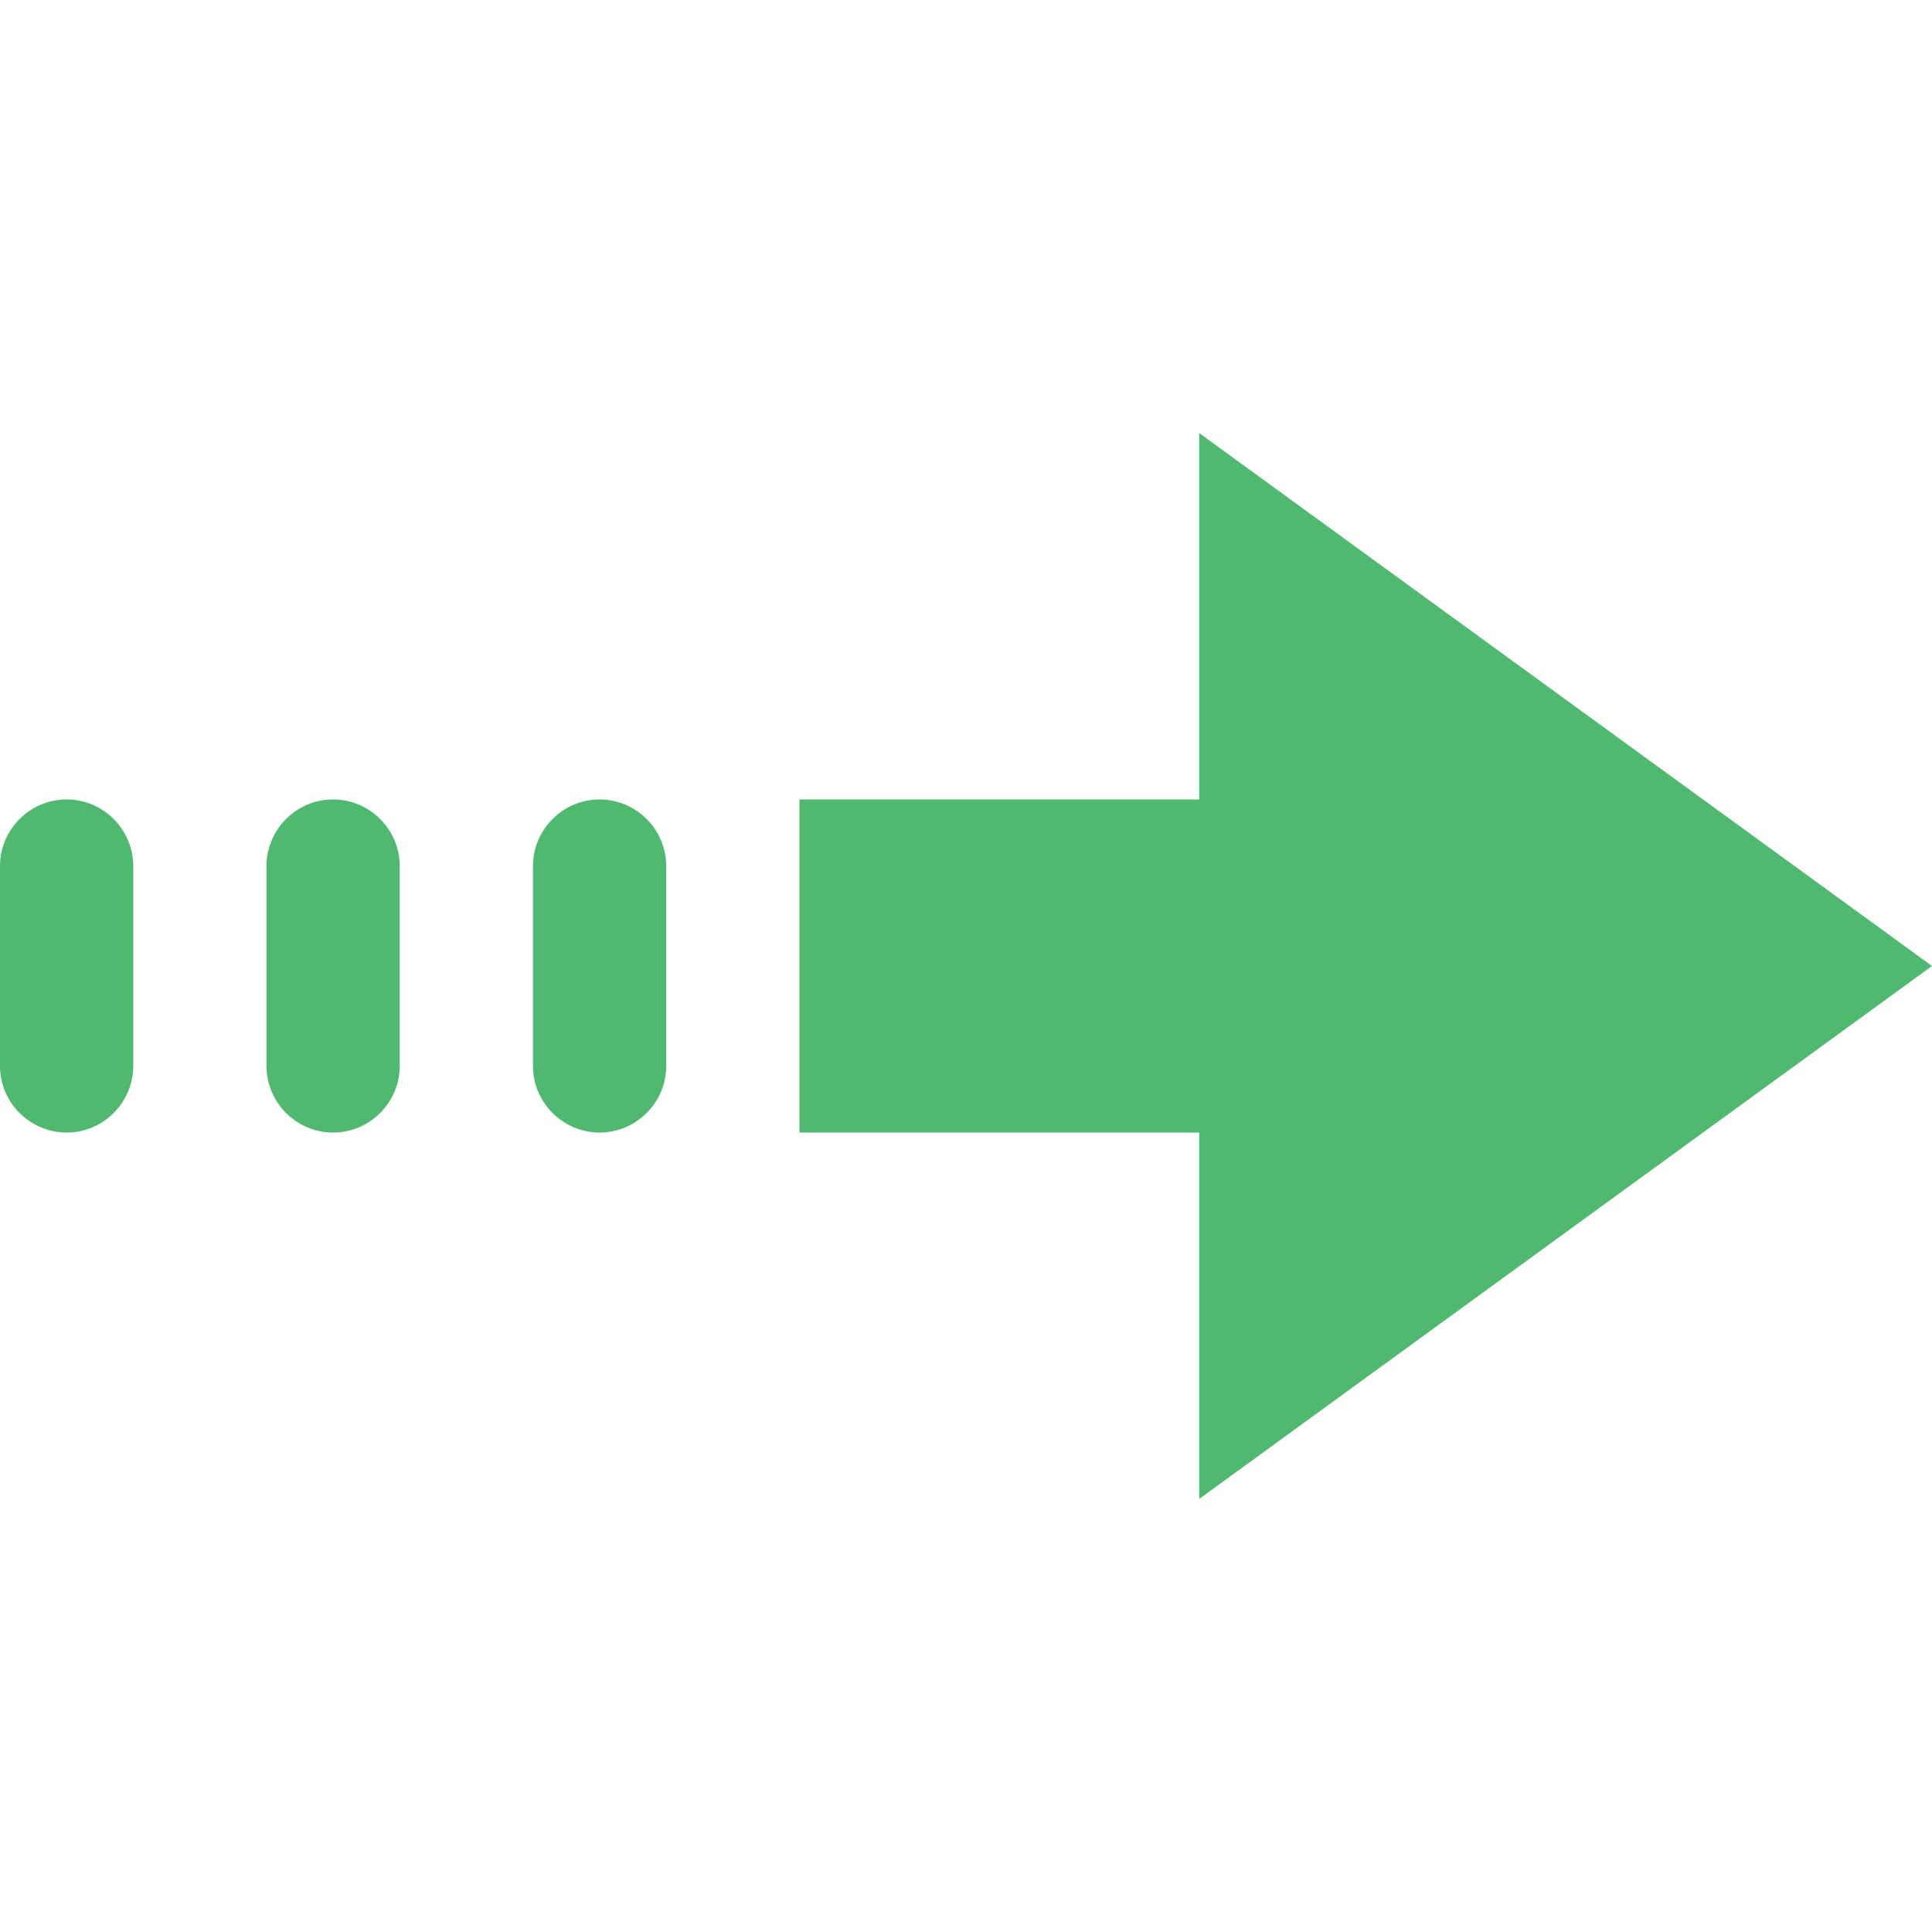 <?xml version="1.0" encoding="iso-8859-1"?>
<!-- Uploaded to: SVG Repo, www.svgrepo.com, Generator: SVG Repo Mixer Tools -->
<svg height="800px" width="800px" version="1.1" id="Layer_1" xmlns="http://www.w3.org/2000/svg" xmlns:xlink="http://www.w3.org/1999/xlink" 
	 viewBox="0 0 512 512" xml:space="preserve">
<g>
	<polygon style="fill:#4FBA6F;" points="512,256 317.793,114.759 317.793,211.862 211.862,211.862 211.862,300.138 317.793,300.138 
		317.793,397.241 	"/>
	<path style="fill:#4FBA6F;" d="M158.897,211.862c-9.71,0-17.655,7.945-17.655,17.655v52.966c0,9.71,7.945,17.655,17.655,17.655
		c9.71,0,17.655-7.945,17.655-17.655v-52.966C176.552,219.807,168.607,211.862,158.897,211.862"/>
	<path style="fill:#4FBA6F;" d="M88.276,211.862c-9.71,0-17.655,7.945-17.655,17.655v52.966c0,9.71,7.945,17.655,17.655,17.655
		s17.655-7.945,17.655-17.655v-52.966C105.931,219.807,97.986,211.862,88.276,211.862"/>
	<path style="fill:#4FBA6F;" d="M17.655,211.862C7.945,211.862,0,219.807,0,229.517v52.966c0,9.71,7.945,17.655,17.655,17.655
		s17.655-7.945,17.655-17.655v-52.966C35.31,219.807,27.366,211.862,17.655,211.862"/>
</g>
</svg>